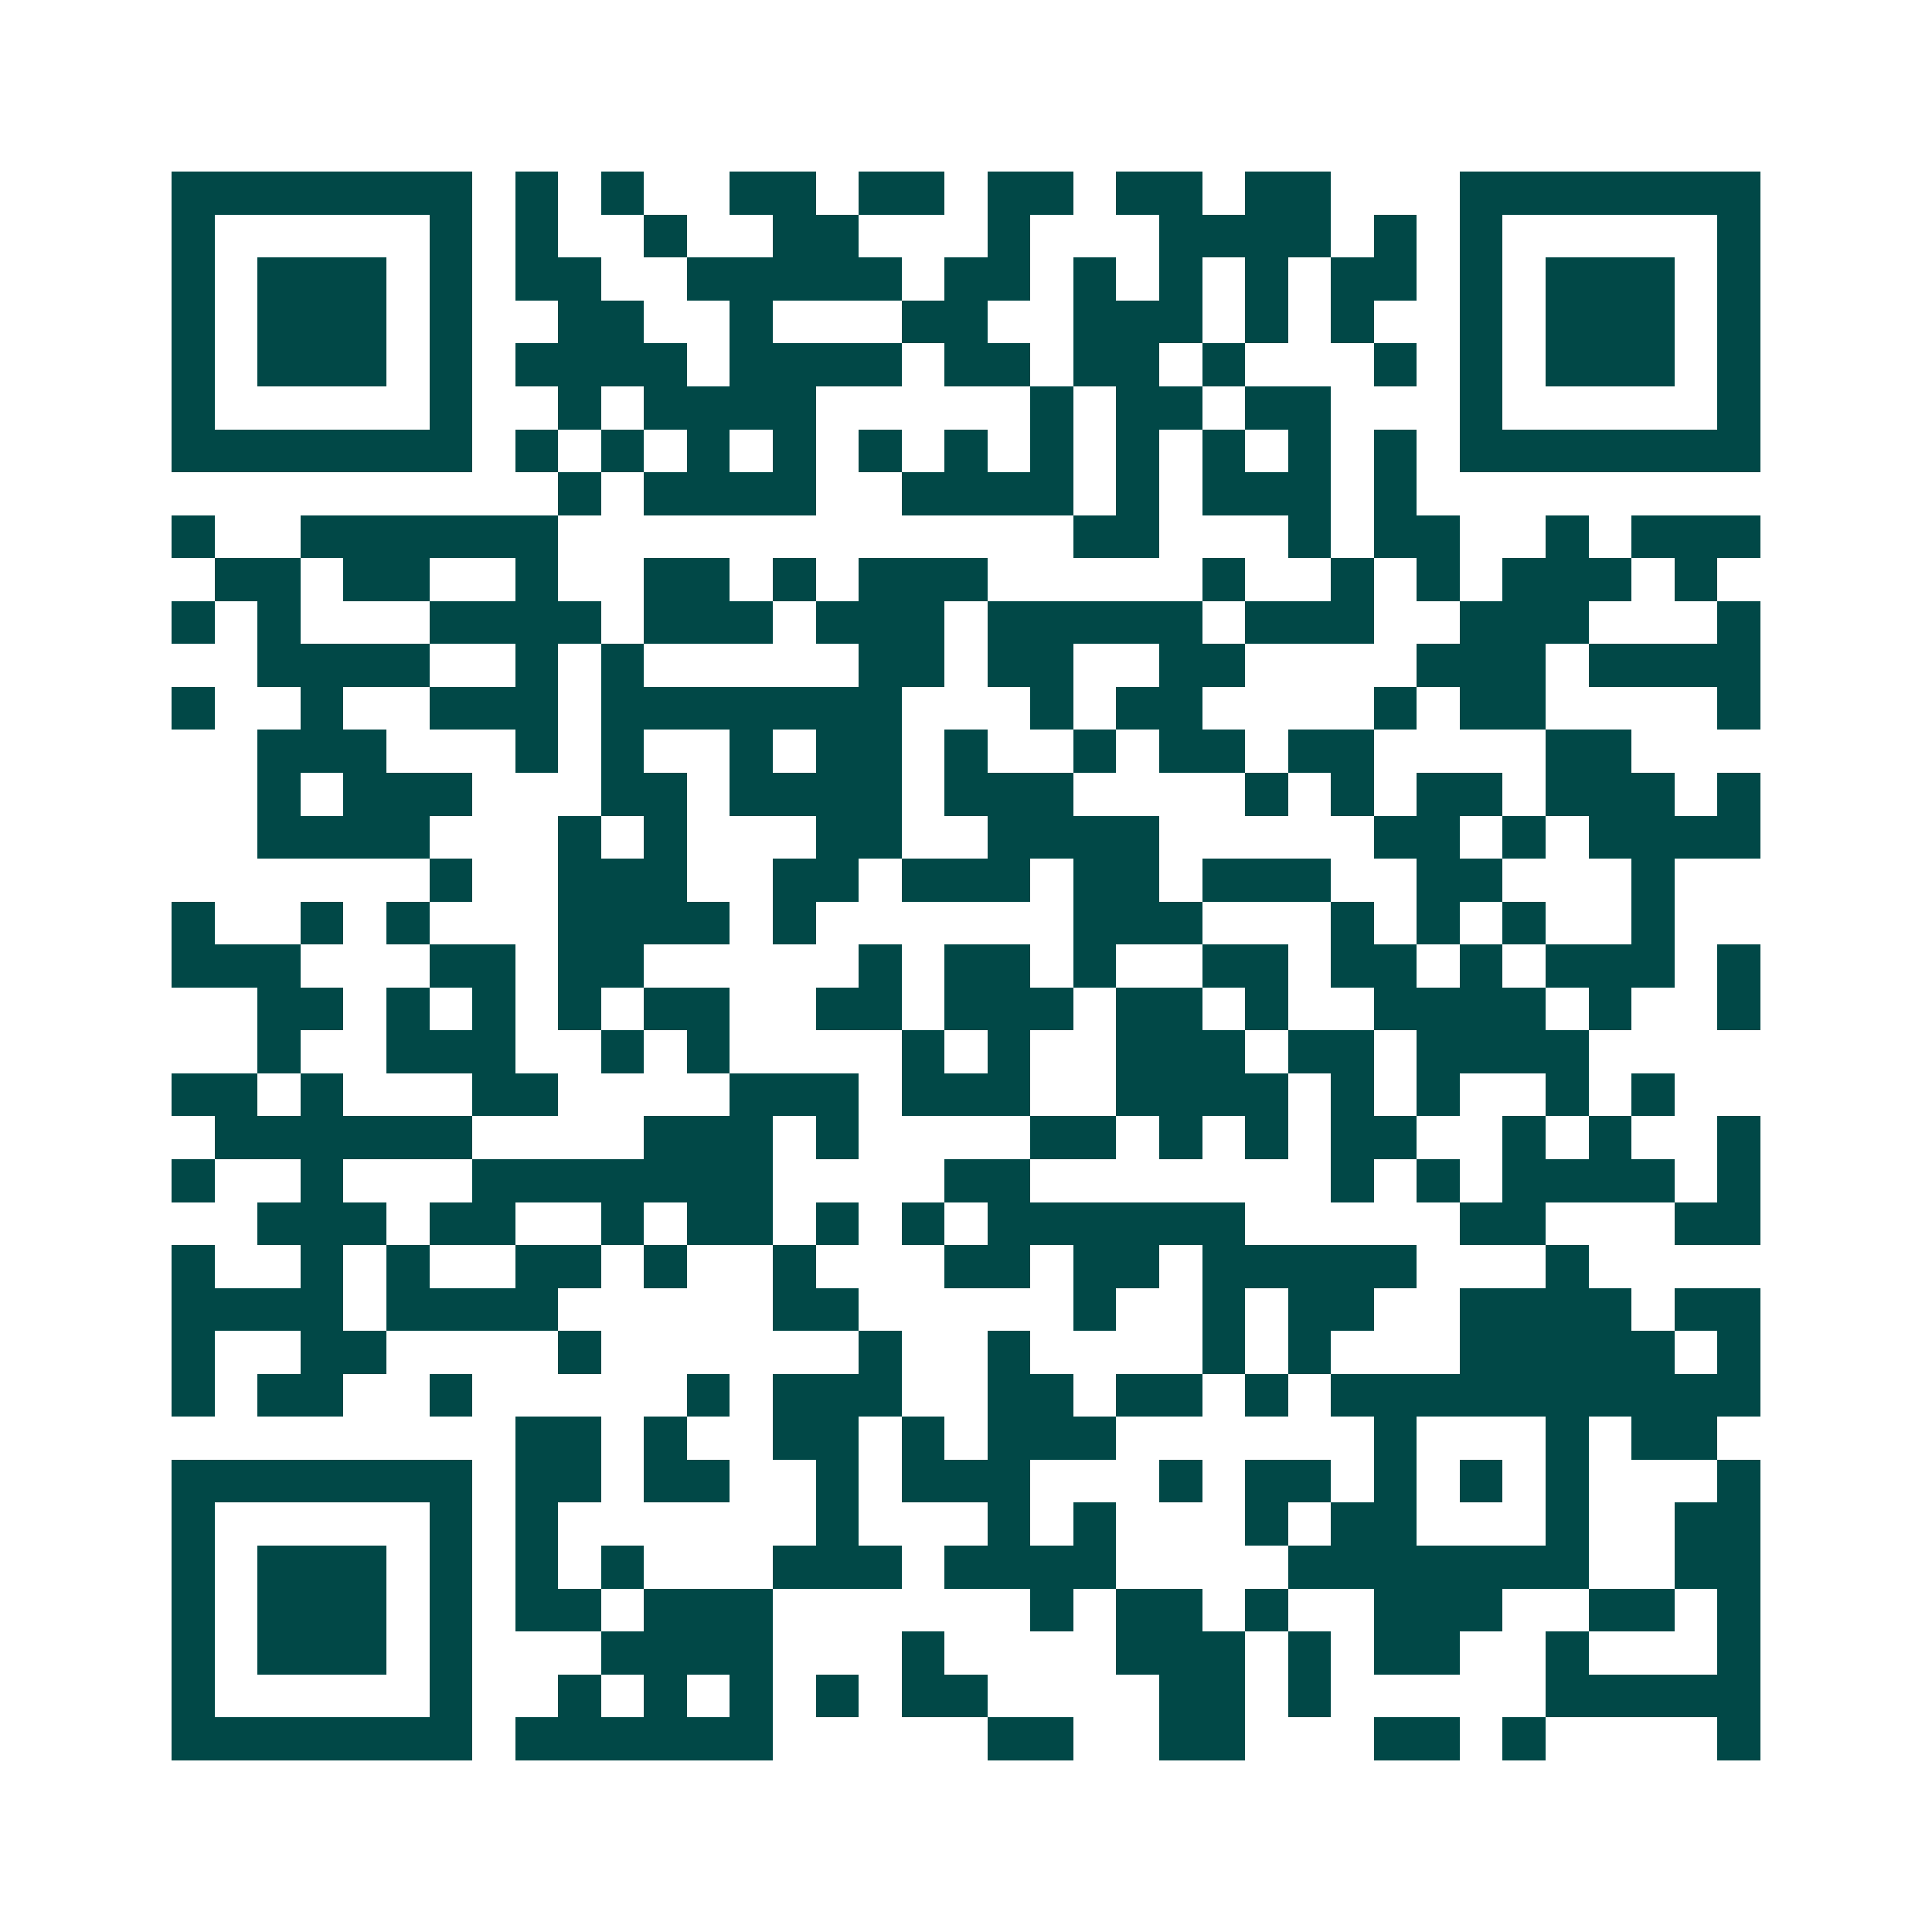 <svg xmlns="http://www.w3.org/2000/svg" width="200" height="200" viewBox="0 0 45 45" shape-rendering="crispEdges"><path fill="#ffffff" d="M0 0h45v45H0z"/><path stroke="#014847" d="M4 4.5h7m1 0h1m1 0h1m2 0h2m1 0h2m1 0h2m1 0h2m1 0h2m3 0h7M4 5.5h1m5 0h1m1 0h1m2 0h1m2 0h2m3 0h1m3 0h4m1 0h1m1 0h1m5 0h1M4 6.5h1m1 0h3m1 0h1m1 0h2m2 0h5m1 0h2m1 0h1m1 0h1m1 0h1m1 0h2m1 0h1m1 0h3m1 0h1M4 7.5h1m1 0h3m1 0h1m2 0h2m2 0h1m3 0h2m2 0h3m1 0h1m1 0h1m2 0h1m1 0h3m1 0h1M4 8.5h1m1 0h3m1 0h1m1 0h4m1 0h4m1 0h2m1 0h2m1 0h1m3 0h1m1 0h1m1 0h3m1 0h1M4 9.5h1m5 0h1m2 0h1m1 0h4m5 0h1m1 0h2m1 0h2m3 0h1m5 0h1M4 10.5h7m1 0h1m1 0h1m1 0h1m1 0h1m1 0h1m1 0h1m1 0h1m1 0h1m1 0h1m1 0h1m1 0h1m1 0h7M13 11.5h1m1 0h4m2 0h4m1 0h1m1 0h3m1 0h1M4 12.5h1m2 0h6m12 0h2m3 0h1m1 0h2m2 0h1m1 0h3M5 13.5h2m1 0h2m2 0h1m2 0h2m1 0h1m1 0h3m5 0h1m2 0h1m1 0h1m1 0h3m1 0h1M4 14.5h1m1 0h1m3 0h4m1 0h3m1 0h3m1 0h5m1 0h3m2 0h3m3 0h1M6 15.5h4m2 0h1m1 0h1m5 0h2m1 0h2m2 0h2m4 0h3m1 0h4M4 16.5h1m2 0h1m2 0h3m1 0h7m3 0h1m1 0h2m4 0h1m1 0h2m4 0h1M6 17.5h3m3 0h1m1 0h1m2 0h1m1 0h2m1 0h1m2 0h1m1 0h2m1 0h2m4 0h2M6 18.5h1m1 0h3m3 0h2m1 0h4m1 0h3m4 0h1m1 0h1m1 0h2m1 0h3m1 0h1M6 19.5h4m3 0h1m1 0h1m3 0h2m2 0h4m5 0h2m1 0h1m1 0h4M10 20.5h1m2 0h3m2 0h2m1 0h3m1 0h2m1 0h3m2 0h2m3 0h1M4 21.5h1m2 0h1m1 0h1m3 0h4m1 0h1m6 0h3m3 0h1m1 0h1m1 0h1m2 0h1M4 22.5h3m3 0h2m1 0h2m5 0h1m1 0h2m1 0h1m2 0h2m1 0h2m1 0h1m1 0h3m1 0h1M6 23.5h2m1 0h1m1 0h1m1 0h1m1 0h2m2 0h2m1 0h3m1 0h2m1 0h1m2 0h4m1 0h1m2 0h1M6 24.5h1m2 0h3m2 0h1m1 0h1m4 0h1m1 0h1m2 0h3m1 0h2m1 0h4M4 25.5h2m1 0h1m3 0h2m4 0h3m1 0h3m2 0h4m1 0h1m1 0h1m2 0h1m1 0h1M5 26.5h6m4 0h3m1 0h1m4 0h2m1 0h1m1 0h1m1 0h2m2 0h1m1 0h1m2 0h1M4 27.5h1m2 0h1m3 0h7m4 0h2m7 0h1m1 0h1m1 0h4m1 0h1M6 28.5h3m1 0h2m2 0h1m1 0h2m1 0h1m1 0h1m1 0h6m5 0h2m3 0h2M4 29.5h1m2 0h1m1 0h1m2 0h2m1 0h1m2 0h1m3 0h2m1 0h2m1 0h5m3 0h1M4 30.5h4m1 0h4m5 0h2m5 0h1m2 0h1m1 0h2m2 0h4m1 0h2M4 31.5h1m2 0h2m4 0h1m6 0h1m2 0h1m4 0h1m1 0h1m3 0h5m1 0h1M4 32.5h1m1 0h2m2 0h1m5 0h1m1 0h3m2 0h2m1 0h2m1 0h1m1 0h10M12 33.5h2m1 0h1m2 0h2m1 0h1m1 0h3m6 0h1m3 0h1m1 0h2M4 34.5h7m1 0h2m1 0h2m2 0h1m1 0h3m3 0h1m1 0h2m1 0h1m1 0h1m1 0h1m3 0h1M4 35.5h1m5 0h1m1 0h1m6 0h1m3 0h1m1 0h1m3 0h1m1 0h2m3 0h1m2 0h2M4 36.5h1m1 0h3m1 0h1m1 0h1m1 0h1m3 0h3m1 0h4m4 0h7m2 0h2M4 37.5h1m1 0h3m1 0h1m1 0h2m1 0h3m6 0h1m1 0h2m1 0h1m2 0h3m2 0h2m1 0h1M4 38.5h1m1 0h3m1 0h1m3 0h4m3 0h1m4 0h3m1 0h1m1 0h2m2 0h1m3 0h1M4 39.5h1m5 0h1m2 0h1m1 0h1m1 0h1m1 0h1m1 0h2m4 0h2m1 0h1m5 0h5M4 40.5h7m1 0h6m5 0h2m2 0h2m3 0h2m1 0h1m4 0h1"/></svg>
